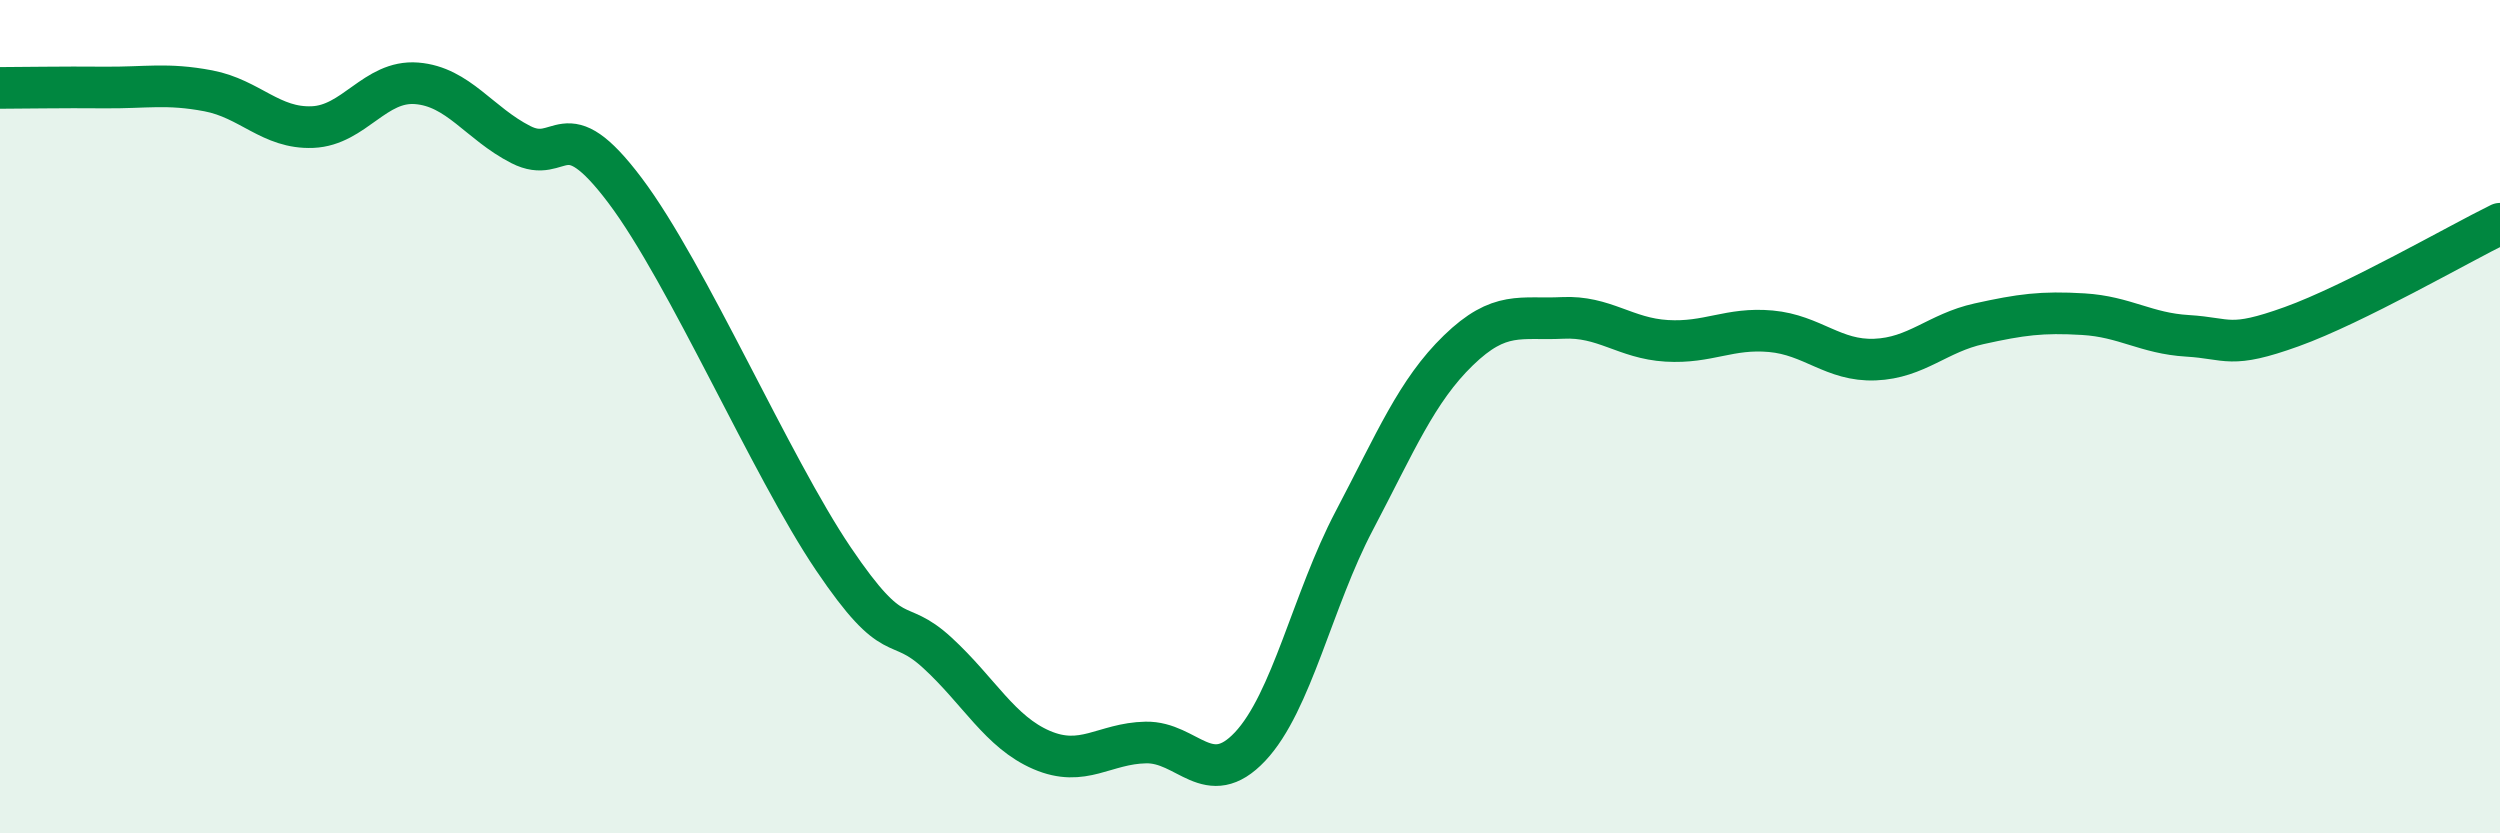 
    <svg width="60" height="20" viewBox="0 0 60 20" xmlns="http://www.w3.org/2000/svg">
      <path
        d="M 0,2.11 C 0.5,2.11 1.5,2.09 2.5,2.1 C 3.5,2.11 4,1.99 5,2.18 C 6,2.37 6.5,3.09 7.5,3.05 C 8.5,3.01 9,1.92 10,2 C 11,2.08 11.5,2.96 12.5,3.47 C 13.5,3.98 13.5,2.58 15,4.57 C 16.5,6.56 18.5,11.19 20,13.41 C 21.5,15.63 21.5,14.75 22.5,15.67 C 23.5,16.59 24,17.57 25,18 C 26,18.43 26.5,17.84 27.5,17.82 C 28.5,17.8 29,18.98 30,17.92 C 31,16.86 31.5,14.4 32.5,12.5 C 33.5,10.6 34,9.38 35,8.41 C 36,7.44 36.5,7.68 37.5,7.63 C 38.5,7.58 39,8.12 40,8.18 C 41,8.24 41.5,7.86 42.5,7.95 C 43.5,8.04 44,8.67 45,8.63 C 46,8.59 46.5,7.99 47.5,7.77 C 48.5,7.55 49,7.48 50,7.54 C 51,7.6 51.5,8 52.5,8.06 C 53.5,8.12 53.5,8.38 55,7.84 C 56.5,7.3 59,5.86 60,5.37L60 20L0 20Z"
        fill="#008740"
        opacity="0.1"
        stroke-linecap="round"
        stroke-linejoin="round"
      />
      <path
        d="M 0,2.11 C 0.5,2.11 1.5,2.09 2.5,2.1 C 3.5,2.11 4,1.99 5,2.18 C 6,2.37 6.5,3.09 7.5,3.05 C 8.5,3.01 9,1.92 10,2 C 11,2.08 11.5,2.96 12.5,3.47 C 13.5,3.98 13.5,2.58 15,4.57 C 16.5,6.56 18.5,11.19 20,13.41 C 21.5,15.63 21.5,14.75 22.5,15.67 C 23.5,16.59 24,17.57 25,18 C 26,18.43 26.5,17.84 27.5,17.82 C 28.5,17.8 29,18.98 30,17.92 C 31,16.86 31.5,14.4 32.5,12.5 C 33.5,10.6 34,9.38 35,8.41 C 36,7.44 36.5,7.68 37.5,7.63 C 38.5,7.58 39,8.12 40,8.18 C 41,8.24 41.5,7.86 42.5,7.95 C 43.5,8.04 44,8.67 45,8.63 C 46,8.59 46.5,7.99 47.5,7.77 C 48.5,7.55 49,7.48 50,7.54 C 51,7.6 51.5,8 52.5,8.06 C 53.5,8.12 53.5,8.38 55,7.84 C 56.5,7.3 59,5.86 60,5.37"
        stroke="#008740"
        stroke-width="1"
        fill="none"
        stroke-linecap="round"
        stroke-linejoin="round"
      />
    </svg>
  